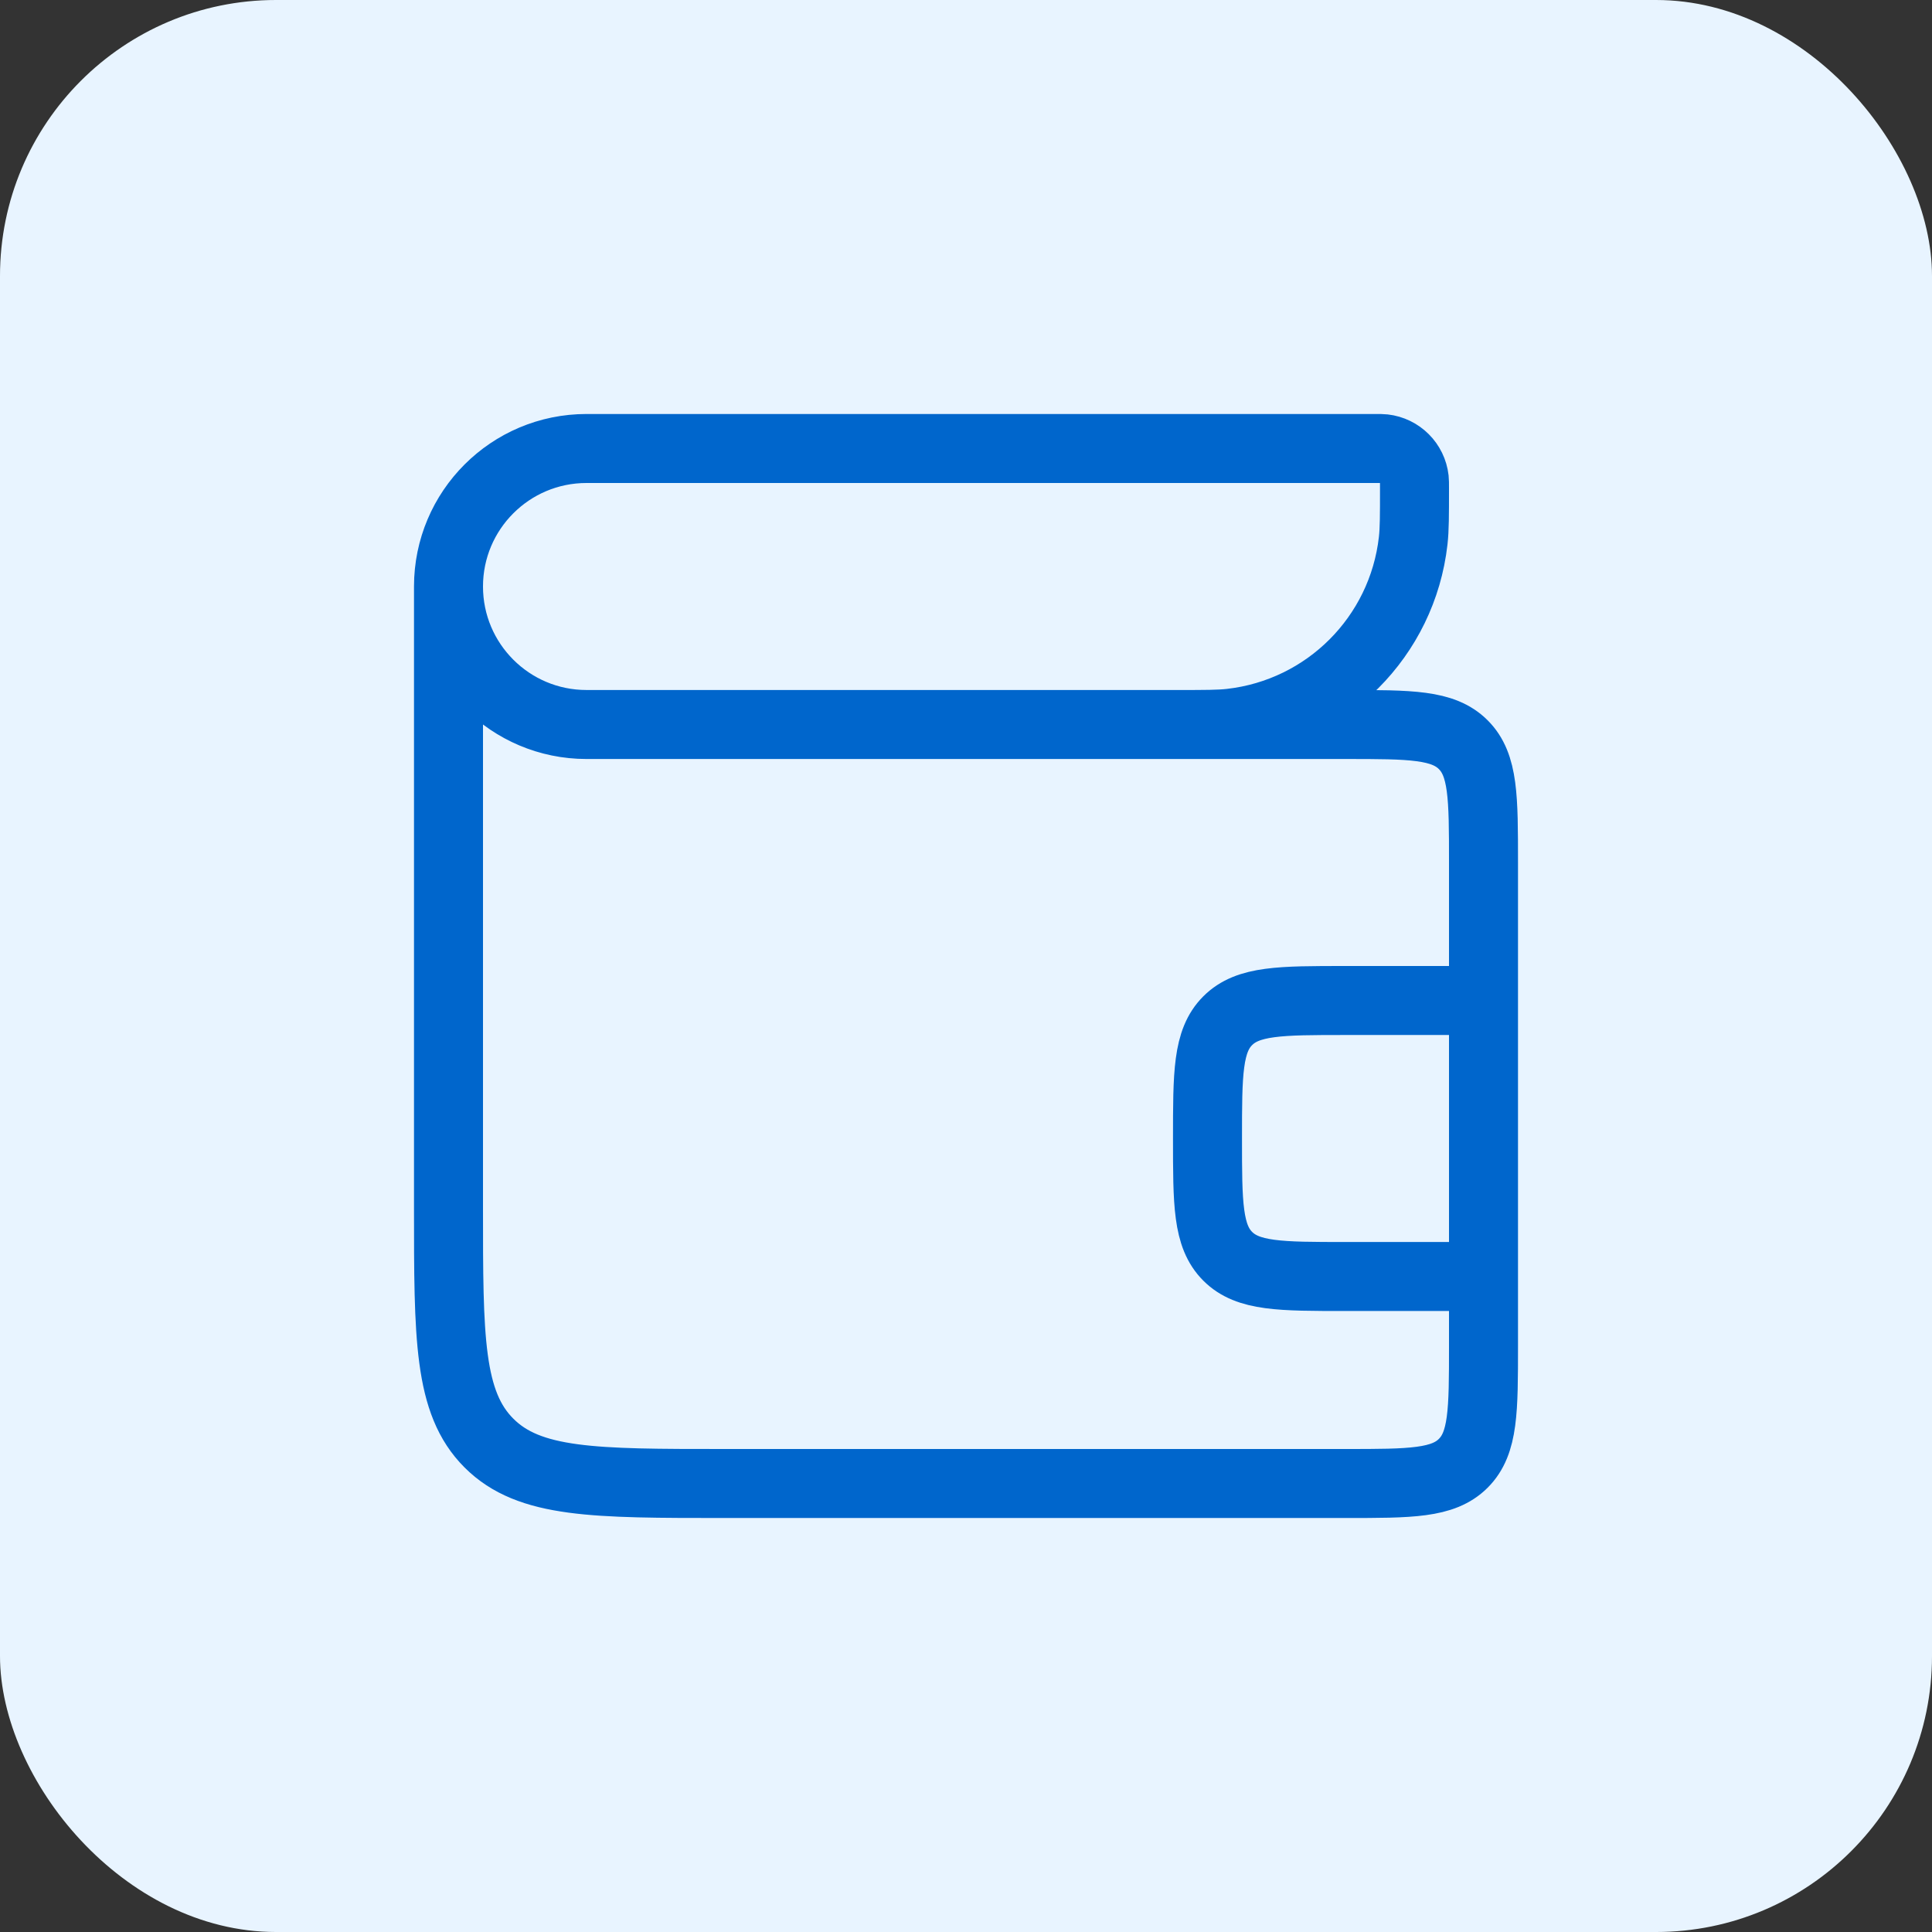 <svg width="56" height="56" viewBox="0 0 56 56" fill="none" xmlns="http://www.w3.org/2000/svg">
<rect x="0" y="0" width="56" height="56" fill="#333333" stroke="none"/>
<rect width="56" height="56" rx="8" fill="#E8F4FF"/>
<path d="M13 17L13 35C13 38.771 13 40.657 14.172 41.828C15.343 43 17.229 43 21 43L39 43C40.886 43 41.828 43 42.414 42.414C43 41.828 43 40.886 43 39V37M13 17C13 19.209 14.791 21 17 21L39 21C40.886 21 41.828 21 42.414 21.586C43 22.172 43 23.114 43 25V29M13 17C13 14.791 14.791 13 17 13L39.857 13C39.99 13 40.056 13 40.112 13.006C40.576 13.059 40.941 13.424 40.994 13.888C41 13.944 41 14.01 41 14.143C41 14.939 41 15.337 40.962 15.672C40.649 18.453 38.453 20.649 35.672 20.962C35.337 21 34.939 21 34.143 21H34M43 37H39C37.114 37 36.172 37 35.586 36.414C35 35.828 35 34.886 35 33C35 31.114 35 30.172 35.586 29.586C36.172 29 37.114 29 39 29H43M43 37V29" stroke="#0066CC" stroke-width="2"/>
</svg>

